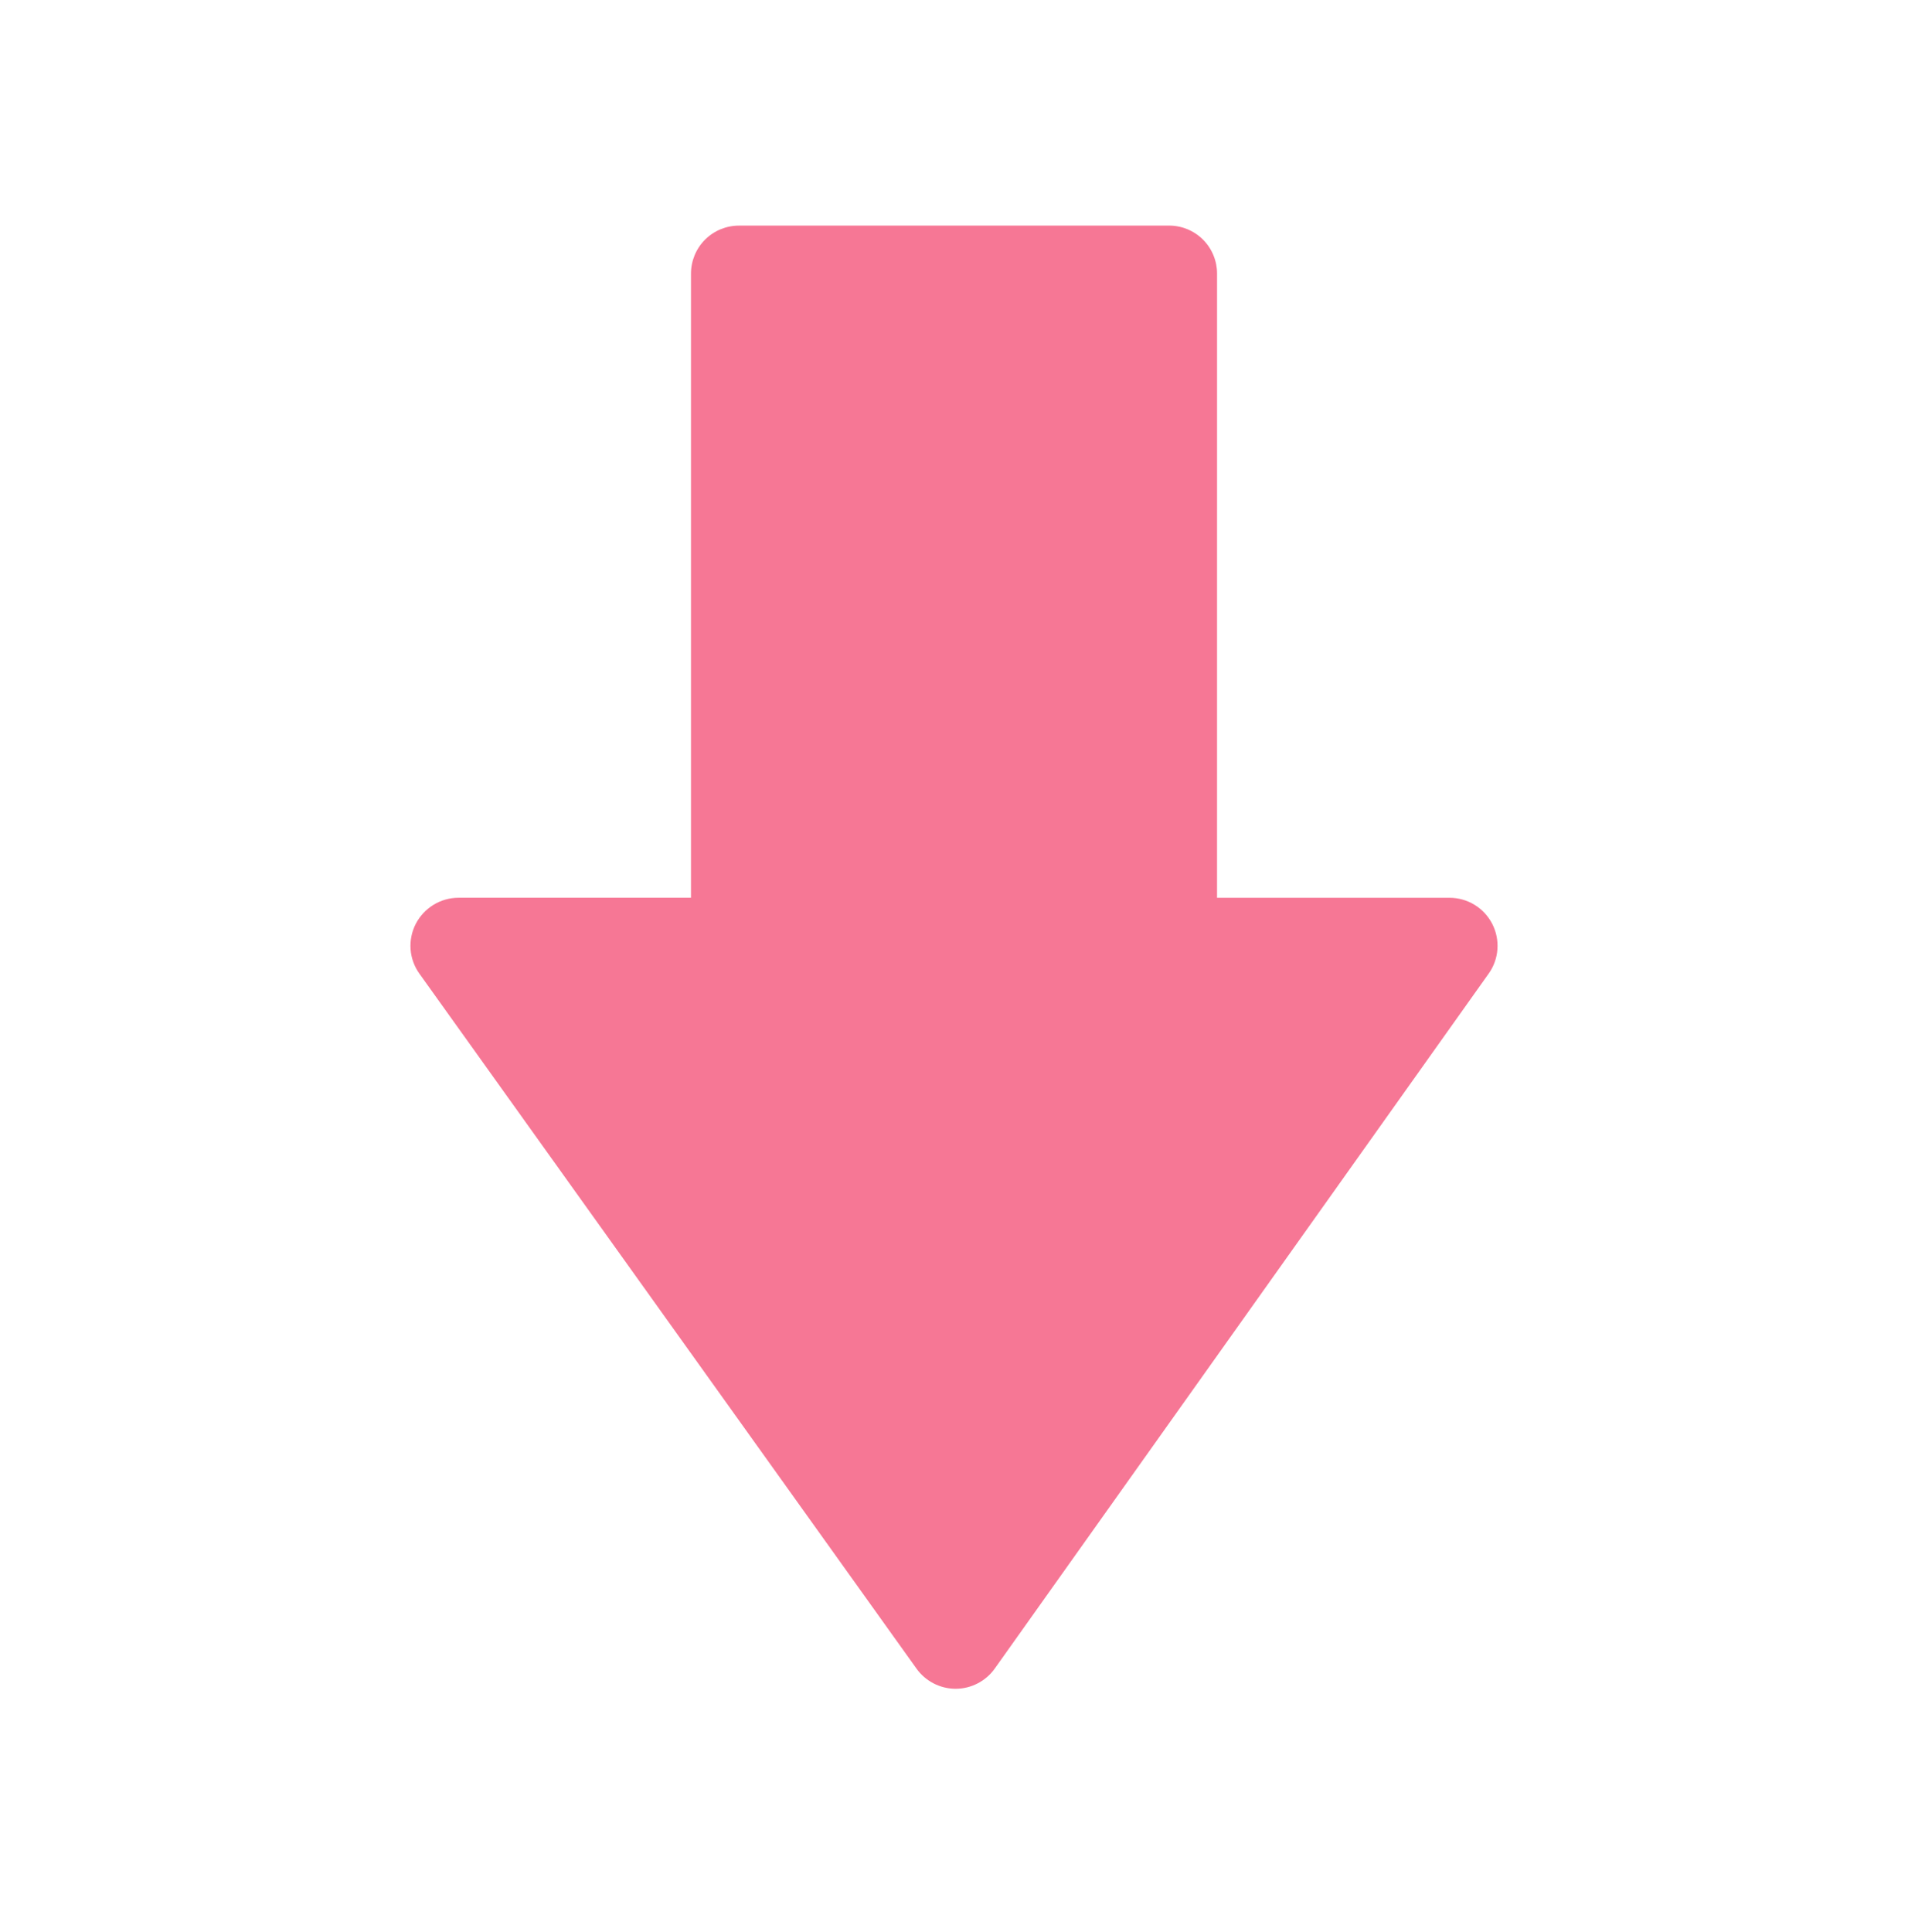 <svg width="80" height="81" viewBox="0 0 80 81" fill="none" xmlns="http://www.w3.org/2000/svg">
<path d="M17.587 40.82L38.431 69.955C38.617 70.214 38.863 70.426 39.147 70.572C39.431 70.718 39.746 70.795 40.065 70.796H40.07C40.391 70.795 40.707 70.718 40.992 70.57C41.277 70.423 41.523 70.21 41.709 69.948L62.418 40.815C62.633 40.514 62.76 40.159 62.785 39.791C62.811 39.422 62.735 39.053 62.565 38.725C62.395 38.397 62.139 38.121 61.823 37.929C61.508 37.737 61.145 37.636 60.776 37.636H51.029L51.03 11.469C51.03 11.205 50.978 10.943 50.877 10.699C50.776 10.455 50.628 10.233 50.441 10.046C50.254 9.859 50.032 9.711 49.788 9.61C49.544 9.509 49.282 9.457 49.017 9.457L30.985 9.458C30.72 9.458 30.459 9.51 30.214 9.611C29.97 9.712 29.748 9.86 29.561 10.047C29.374 10.234 29.226 10.456 29.125 10.7C29.024 10.945 28.972 11.206 28.972 11.471V37.635H19.223C18.471 37.635 17.781 38.059 17.433 38.728C17.264 39.057 17.188 39.427 17.215 39.796C17.242 40.165 17.371 40.52 17.587 40.82Z" fill="#F67795"/>
</svg>
